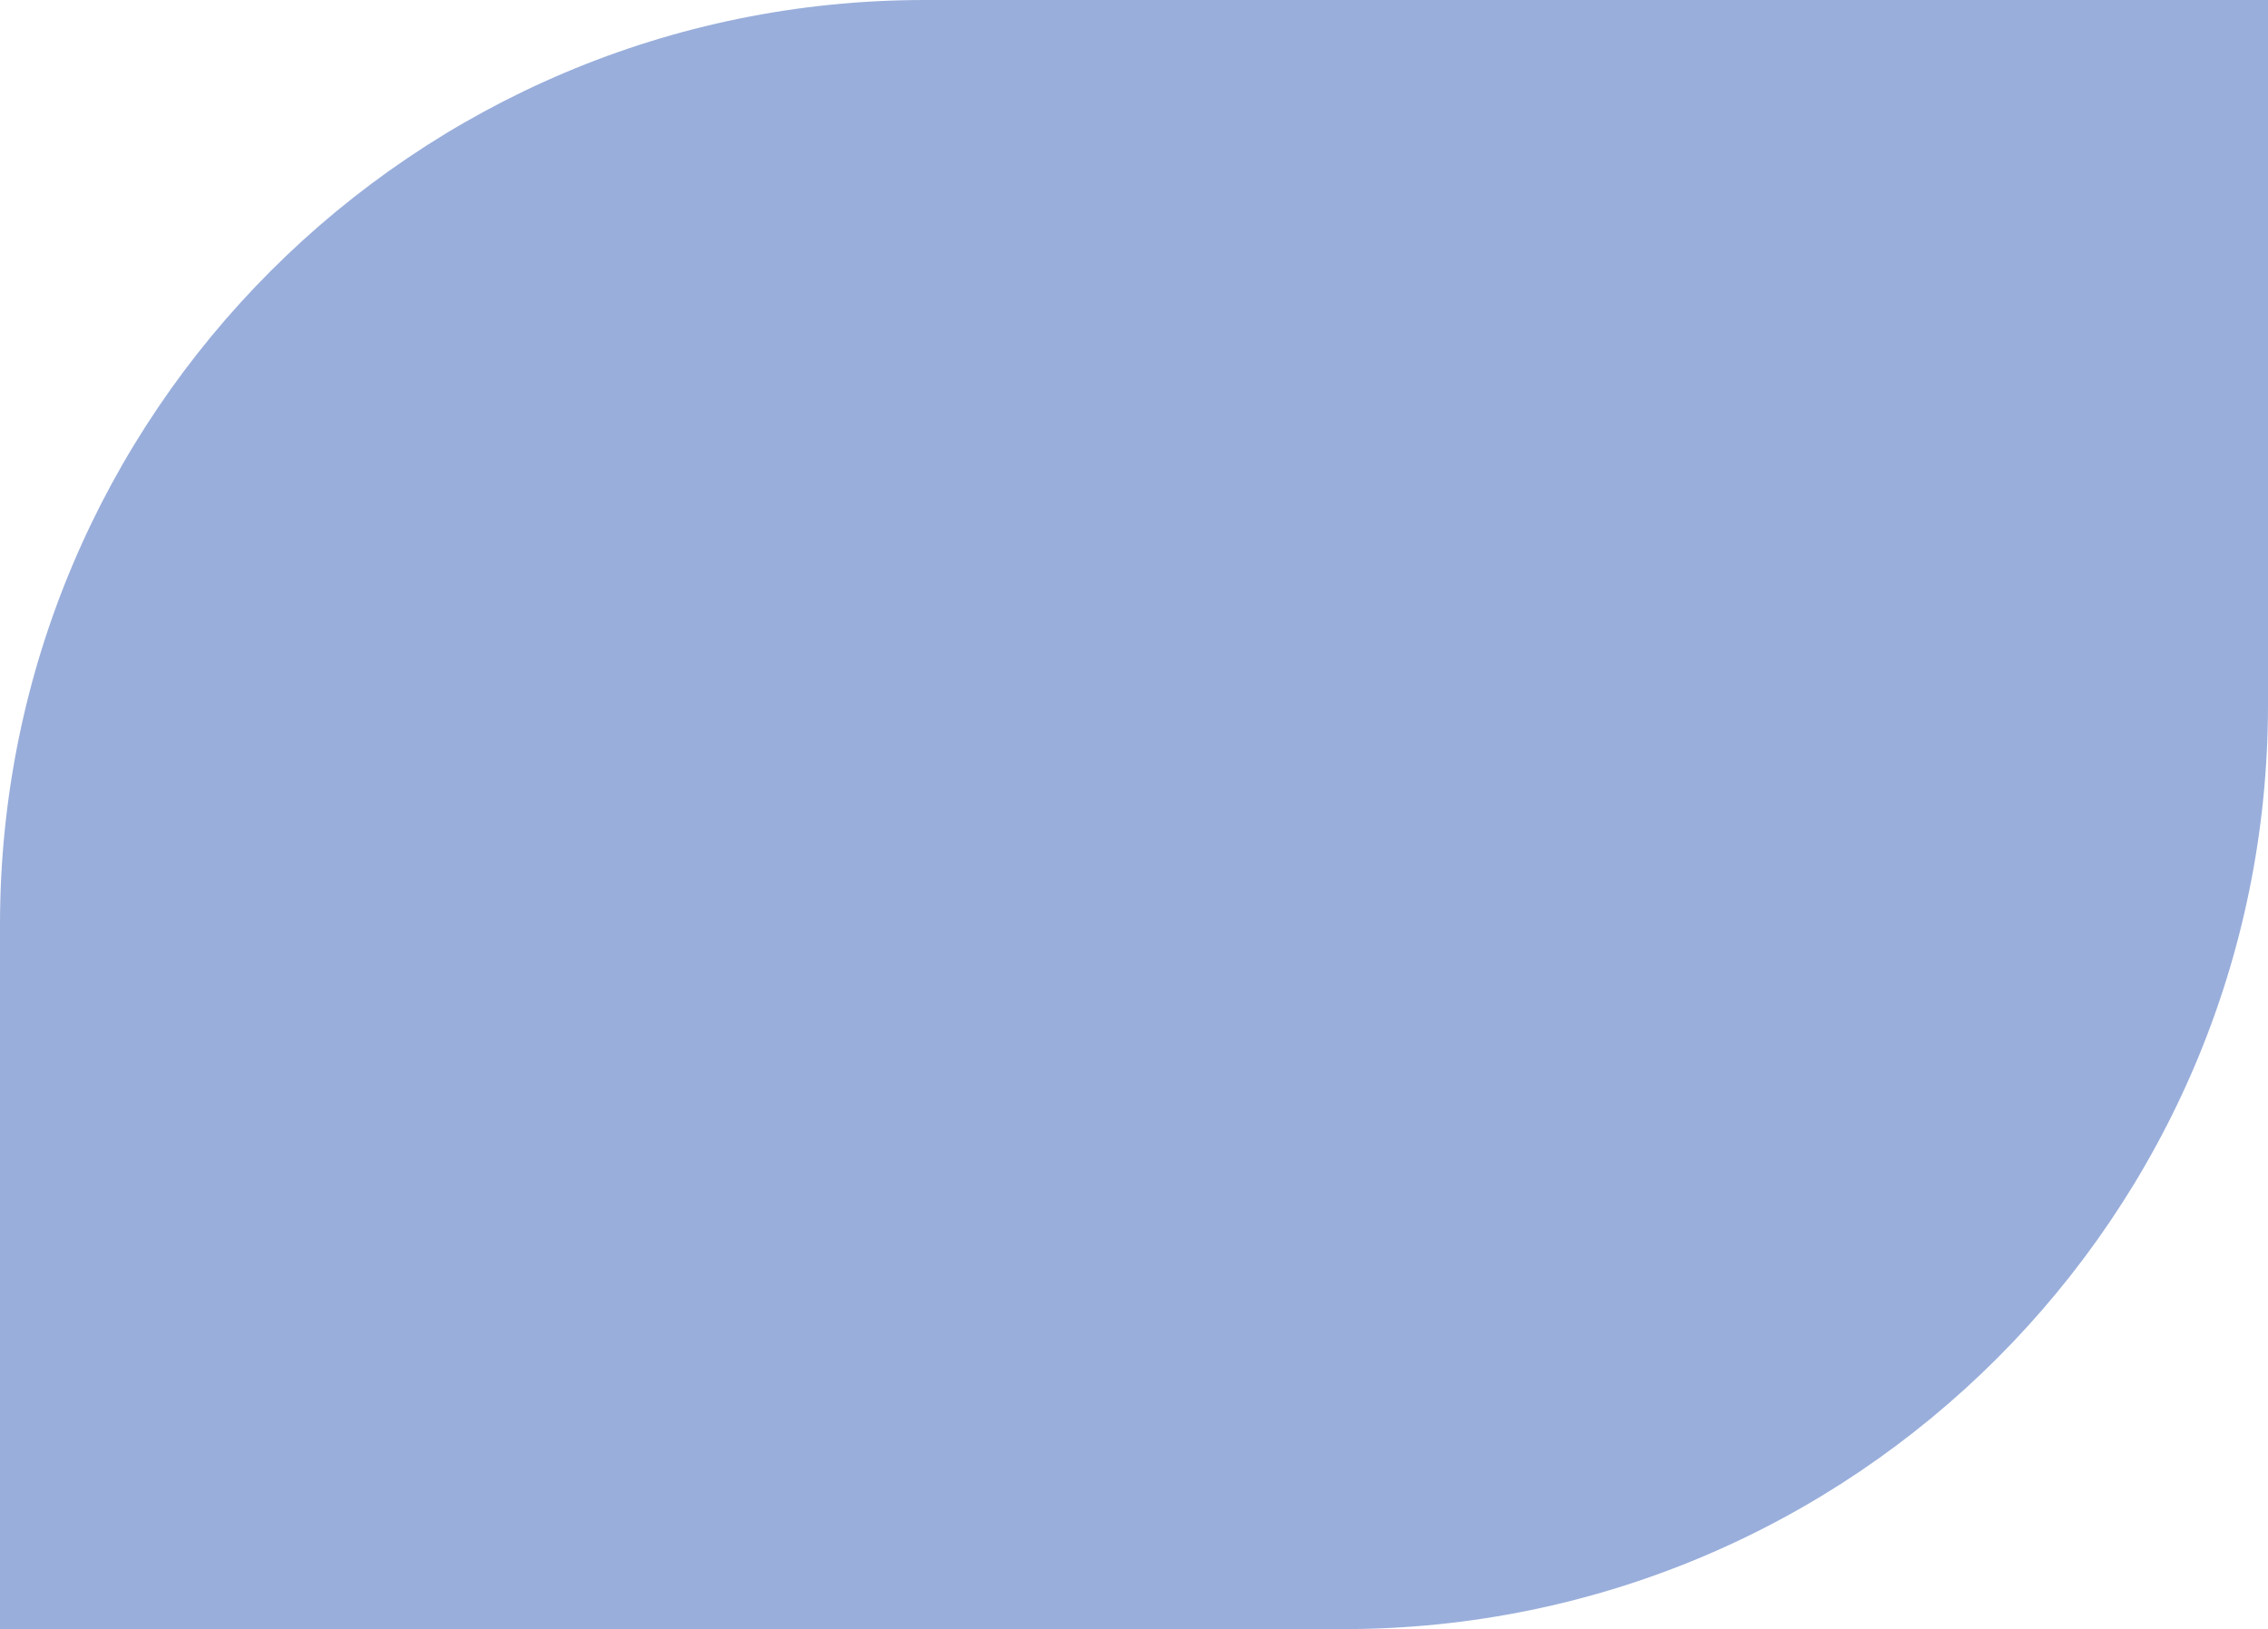 <?xml version="1.0" encoding="UTF-8"?> <svg xmlns="http://www.w3.org/2000/svg" width="103" height="74" viewBox="0 0 103 74" fill="none"> <path d="M0 42C0 18.804 18.804 0 42 0H103V32C103 55.196 84.196 74 61 74H0V42Z" fill="#99AEDB"></path> </svg> 